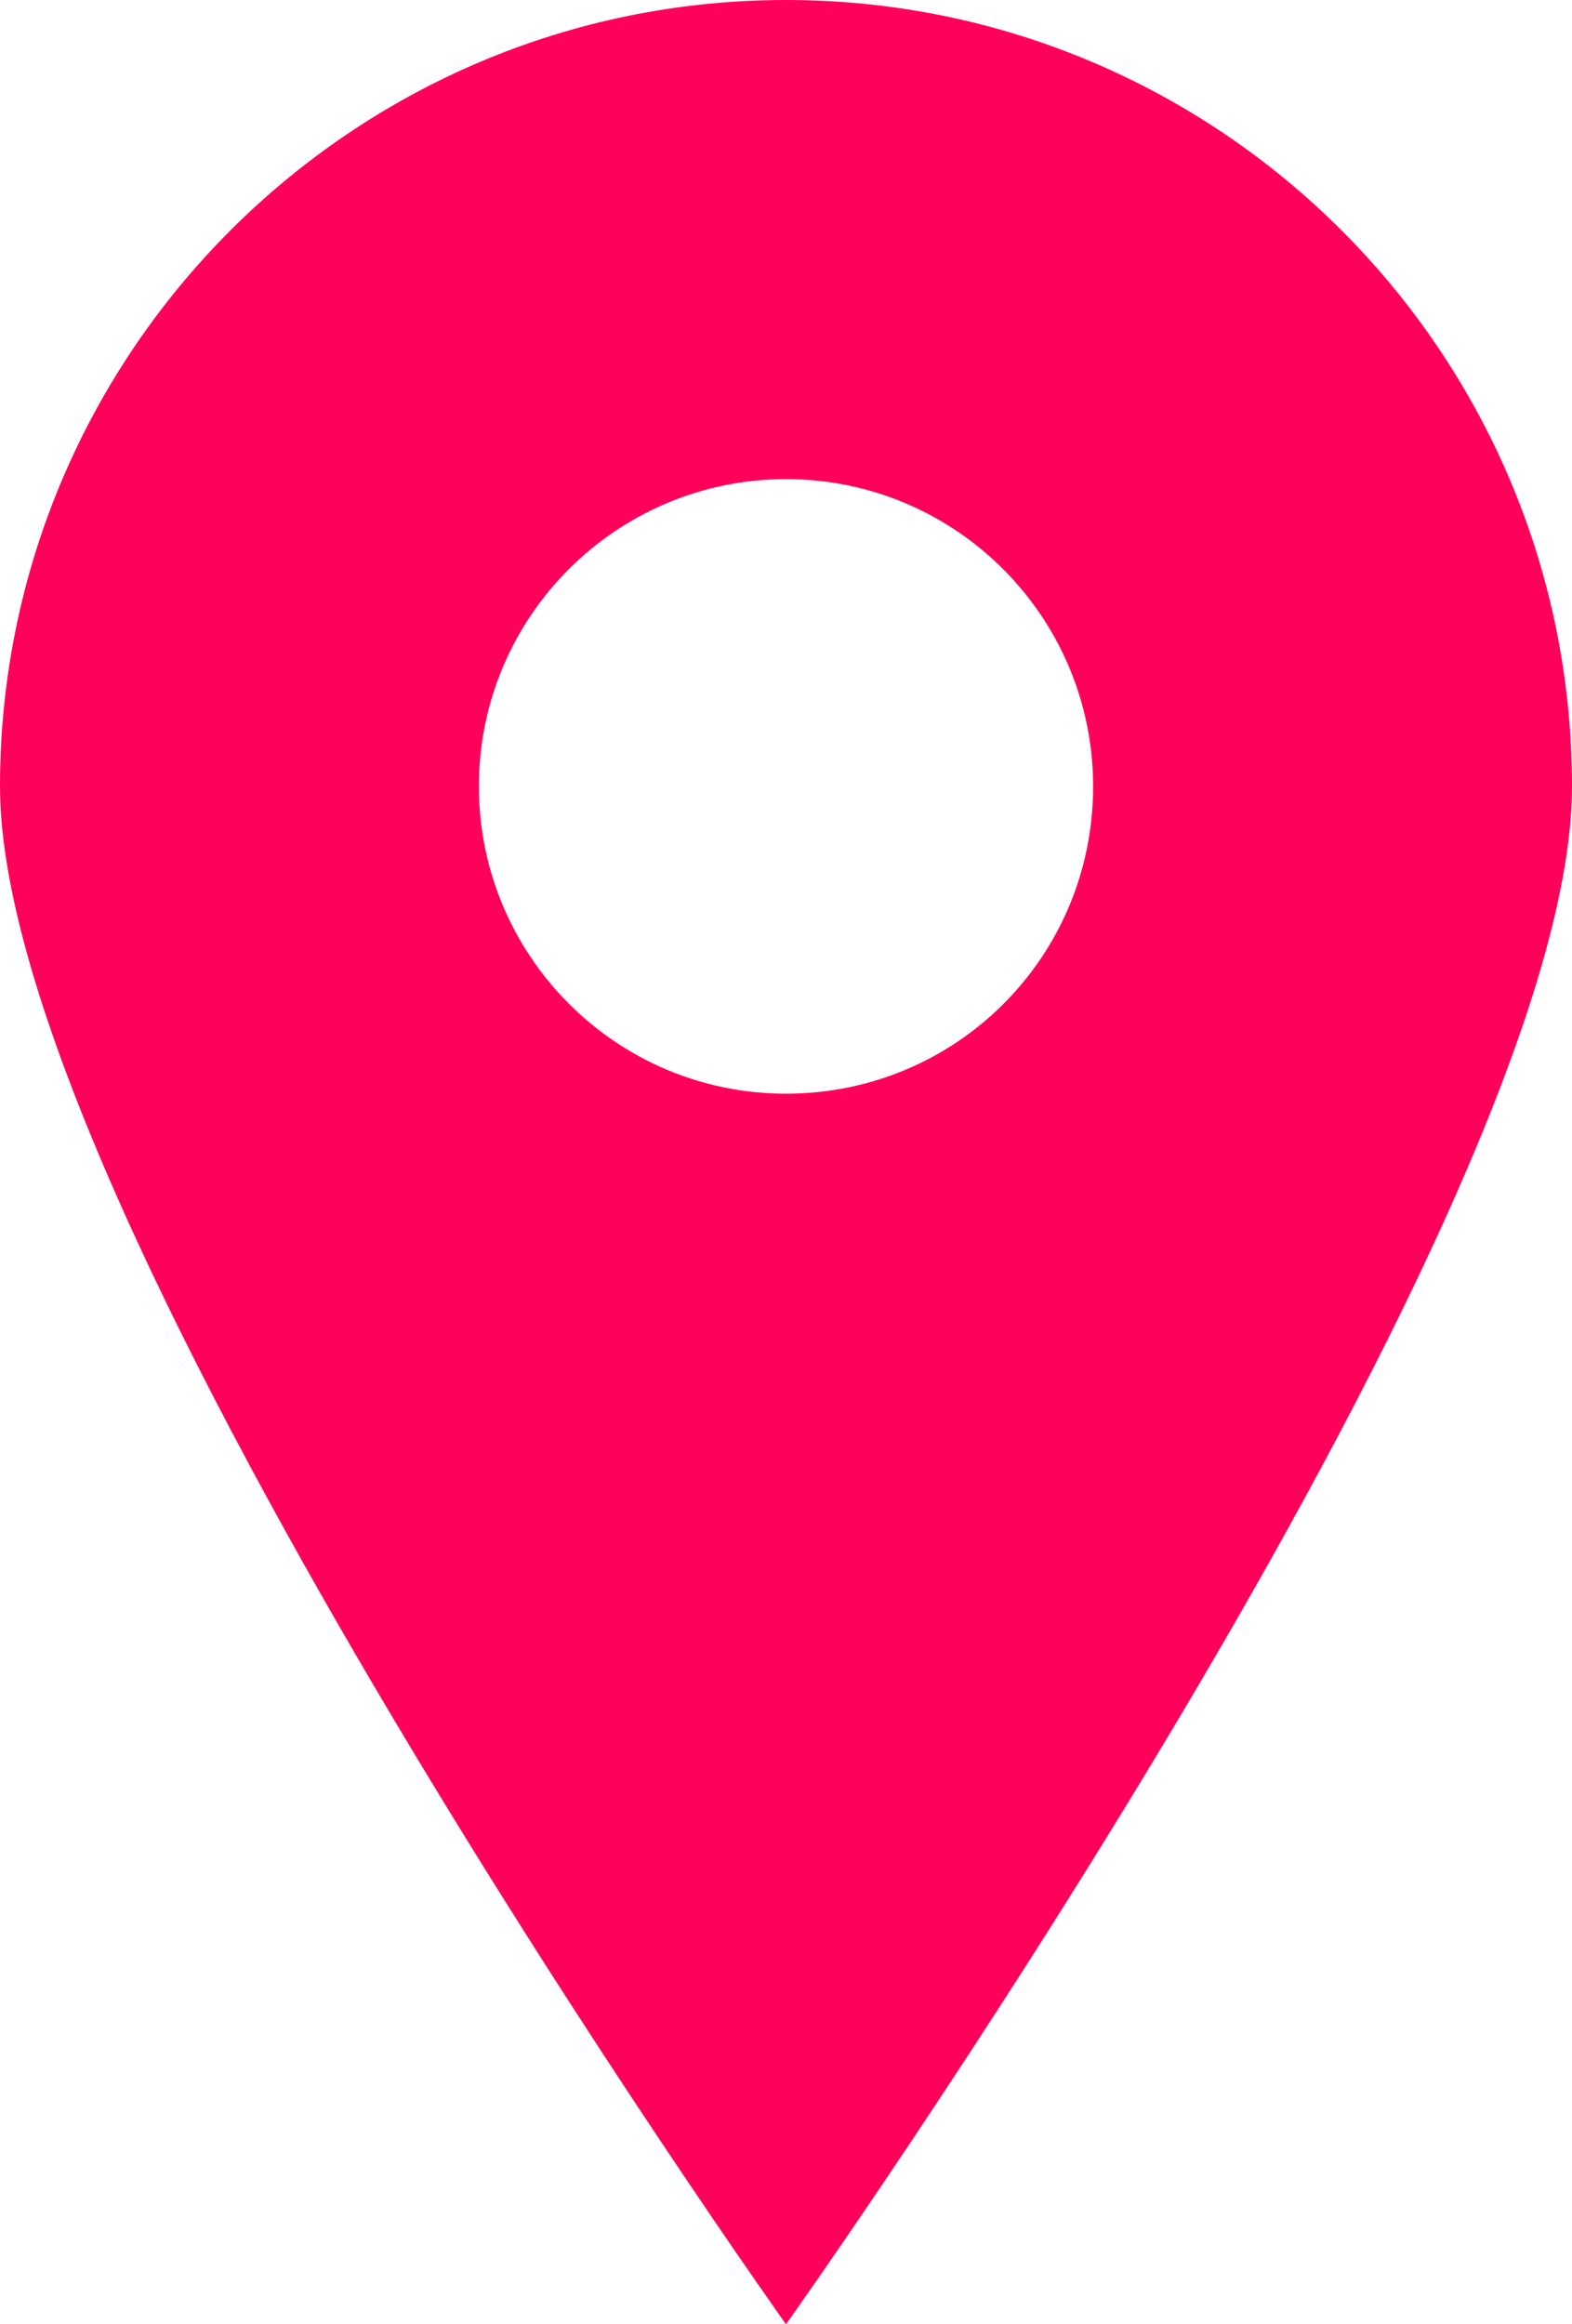 <?xml version="1.0" encoding="utf-8"?>
<!-- Generator: Adobe Illustrator 25.2.0, SVG Export Plug-In . SVG Version: 6.00 Build 0)  -->
<svg version="1.1" id="Layer_1" xmlns="http://www.w3.org/2000/svg" xmlns:xlink="http://www.w3.org/1999/xlink" x="0px" y="0px"
	 viewBox="0 0 10.8 15.96" style="enable-background:new 0 0 10.8 15.96;" xml:space="preserve">
<style type="text/css">
	.st0{fill:#FF005A;}
</style>
<g>
	<g>
		<path class="st0" d="M5.4,0C2.42,0,0,2.42,0,5.4c0,2.98,5.4,10.56,5.4,10.56s5.4-7.58,5.4-10.56C10.8,2.42,8.38,0,5.4,0z
			 M5.4,7.51c-1.17,0-2.11-0.95-2.11-2.11c0-1.17,0.95-2.11,2.11-2.11c1.17,0,2.11,0.95,2.11,2.11C7.51,6.57,6.57,7.51,5.4,7.51z"/>
	</g>
</g>
</svg>
